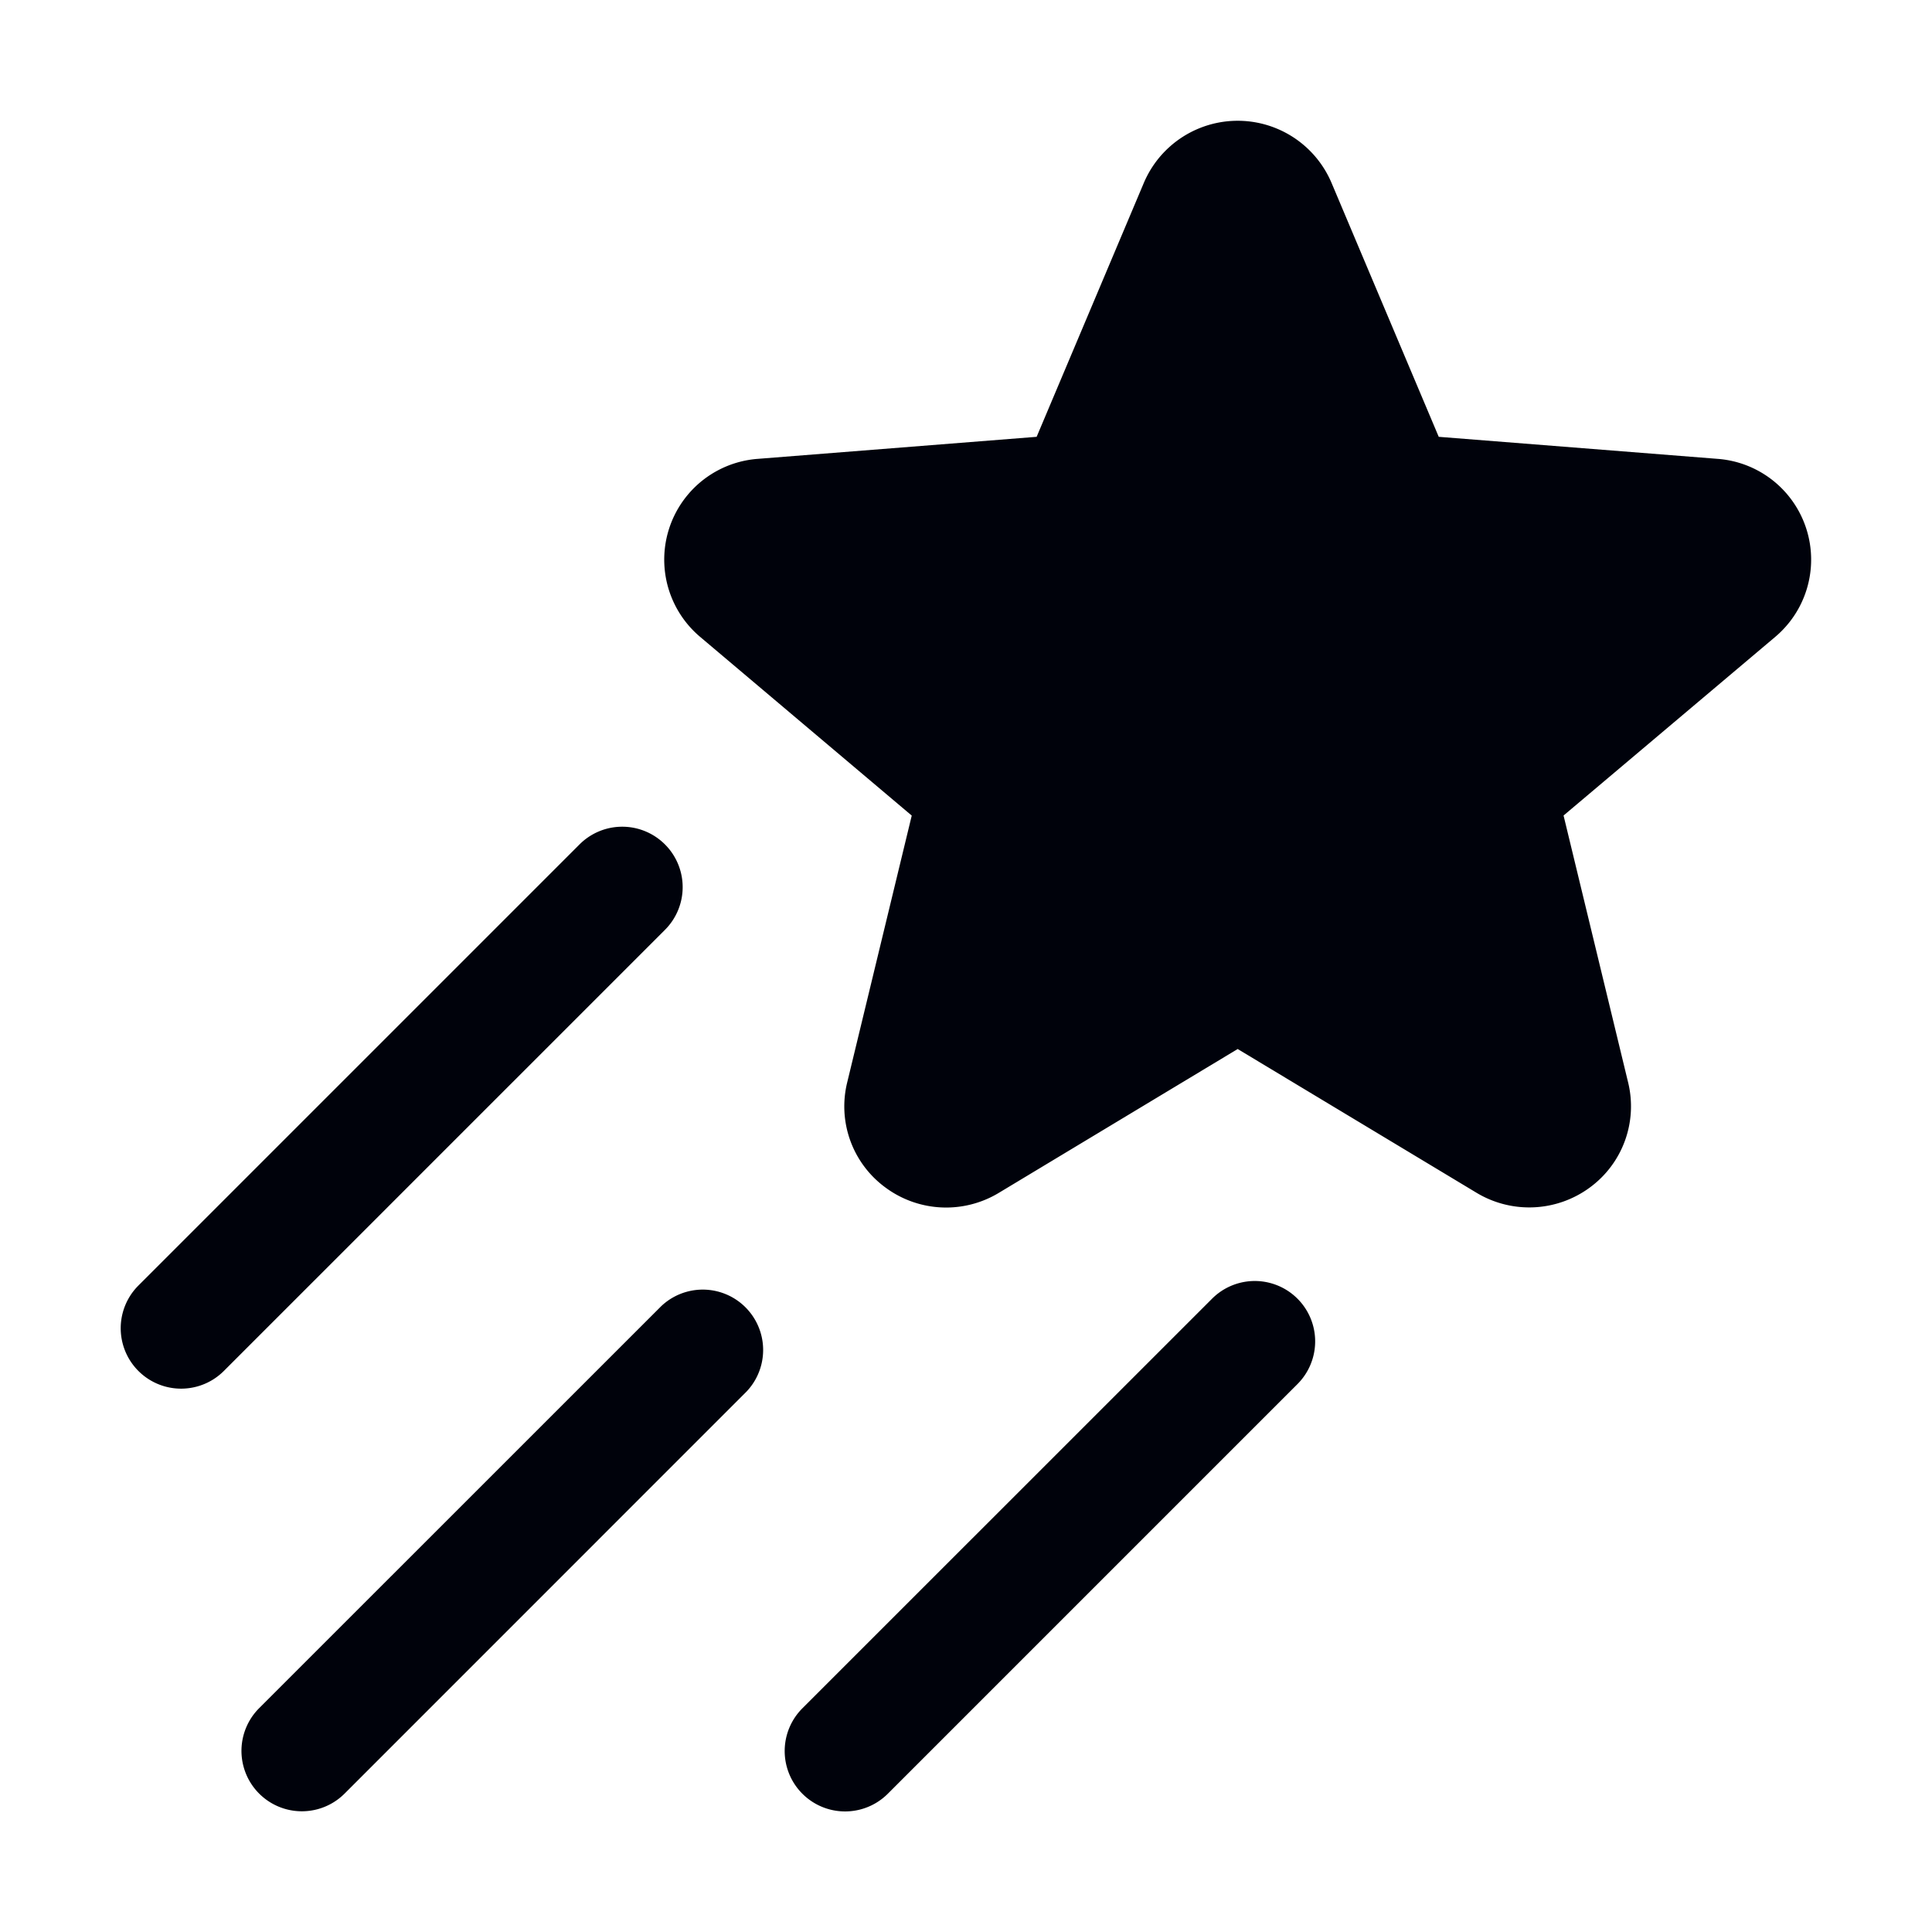 <!-- <svg xmlns="http://www.w3.org/2000/svg" width="32" height="32" fill="#00020b" viewBox="0 0 256 256"><path d="M208,144a15.78,15.78,0,0,1-10.42,14.94L146,178l-19,51.62a15.92,15.92,0,0,1-29.88,0L78,178l-51.62-19a15.92,15.92,0,0,1,0-29.88L78,110l19-51.62a15.92,15.92,0,0,1,29.88,0L146,110l51.62,19A15.78,15.78,0,0,1,208,144ZM152,48h16V64a8,8,0,0,0,16,0V48h16a8,8,0,0,0,0-16H184V16a8,8,0,0,0-16,0V32H152a8,8,0,0,0,0,16Zm88,32h-8V72a8,8,0,0,0-16,0v8h-8a8,8,0,0,0,0,16h8v8a8,8,0,0,0,16,0V96h8a8,8,0,0,0,0-16Z"></path></svg> -->

<svg xmlns="http://www.w3.org/2000/svg" width="32" height="32" fill="#00020B" viewBox="0 0 256 256"><path d="M235.24,84.38l-28.06,23.68,8.56,35.39a13.34,13.34,0,0,1-5.09,13.91,13.54,13.54,0,0,1-15,.69L164,139l-31.65,19.06a13.51,13.51,0,0,1-15-.69,13.32,13.32,0,0,1-5.1-13.91l8.56-35.39L92.76,84.38a13.39,13.39,0,0,1,7.66-23.58l36.94-2.92,14.21-33.66a13.51,13.51,0,0,1,24.86,0l14.21,33.66,36.94,2.92a13.39,13.39,0,0,1,7.66,23.58ZM88.11,111.89a8,8,0,0,0-11.32,0L18.34,170.34a8,8,0,0,0,11.32,11.32l58.45-58.45A8,8,0,0,0,88.11,111.89Zm-.5,61.19L34.34,226.34a8,8,0,0,0,11.32,11.32l53.26-53.27a8,8,0,0,0-11.31-11.31Zm73-1-54.29,54.28a8,8,0,0,0,11.32,11.32l54.28-54.28a8,8,0,0,0-11.31-11.32Z"></path></svg>